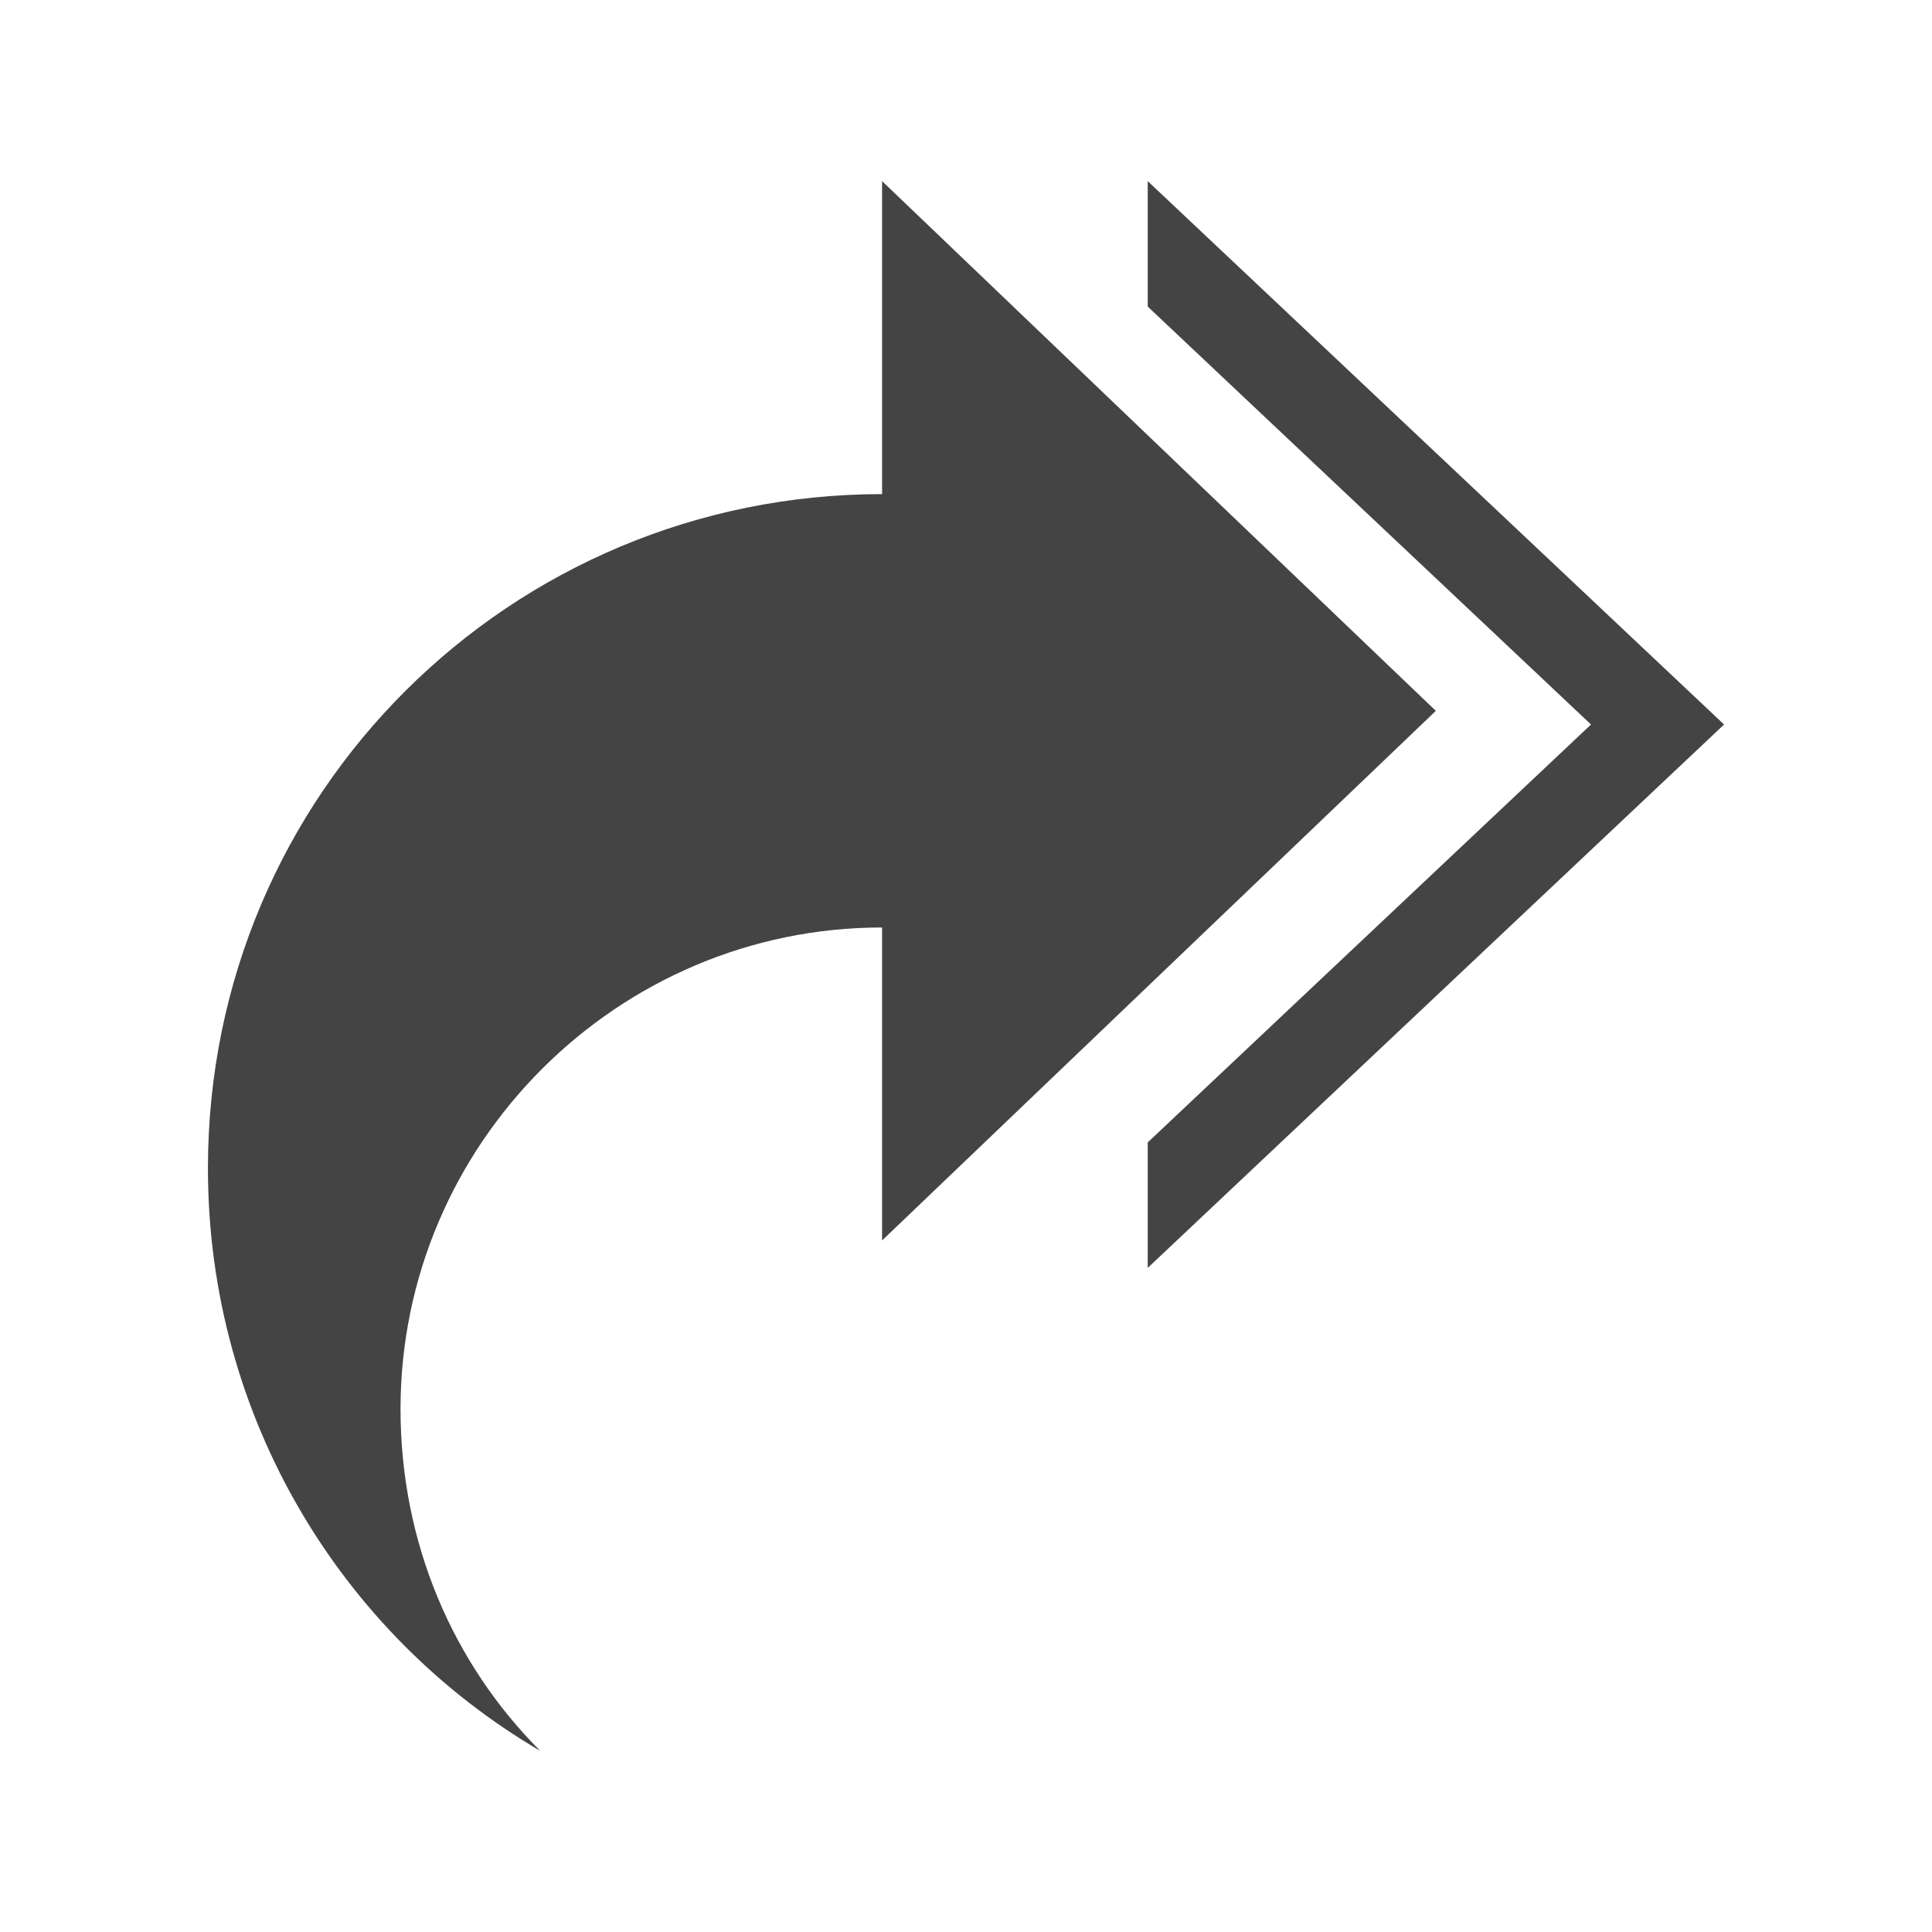 <svg xmlns="http://www.w3.org/2000/svg" style="fill-rule:evenodd;clip-rule:evenodd;stroke-linejoin:round;stroke-miterlimit:2" width="100%" height="100%" viewBox="0 0 16 16" xml:space="preserve">
 <defs>
  <style id="current-color-scheme" type="text/css">
   .ColorScheme-Text { color:#444444; } .ColorScheme-Highlight { color:#4285f4; } .ColorScheme-NeutralText { color:#ff9800; } .ColorScheme-PositiveText { color:#4caf50; } .ColorScheme-NegativeText { color:#f44336; }
  </style>
 </defs>
 <path style="fill:currentColor;" class="ColorScheme-Text" d="M7.305,4.092l0,-2.592l4.586,4.387l-4.586,4.386l0,-2.592c-2.193,0 -3.988,1.794 -3.988,3.988c0,1.116 0.439,2.113 1.157,2.831c-1.635,-0.957 -2.752,-2.752 -2.752,-4.825c0,-3.111 2.513,-5.583 5.583,-5.583Zm2.2,-2.592l4.773,4.5l-4.773,4.5l-0,-1.039l3.671,-3.461l-3.671,-3.461l-0,-1.039Z"/>
</svg>
